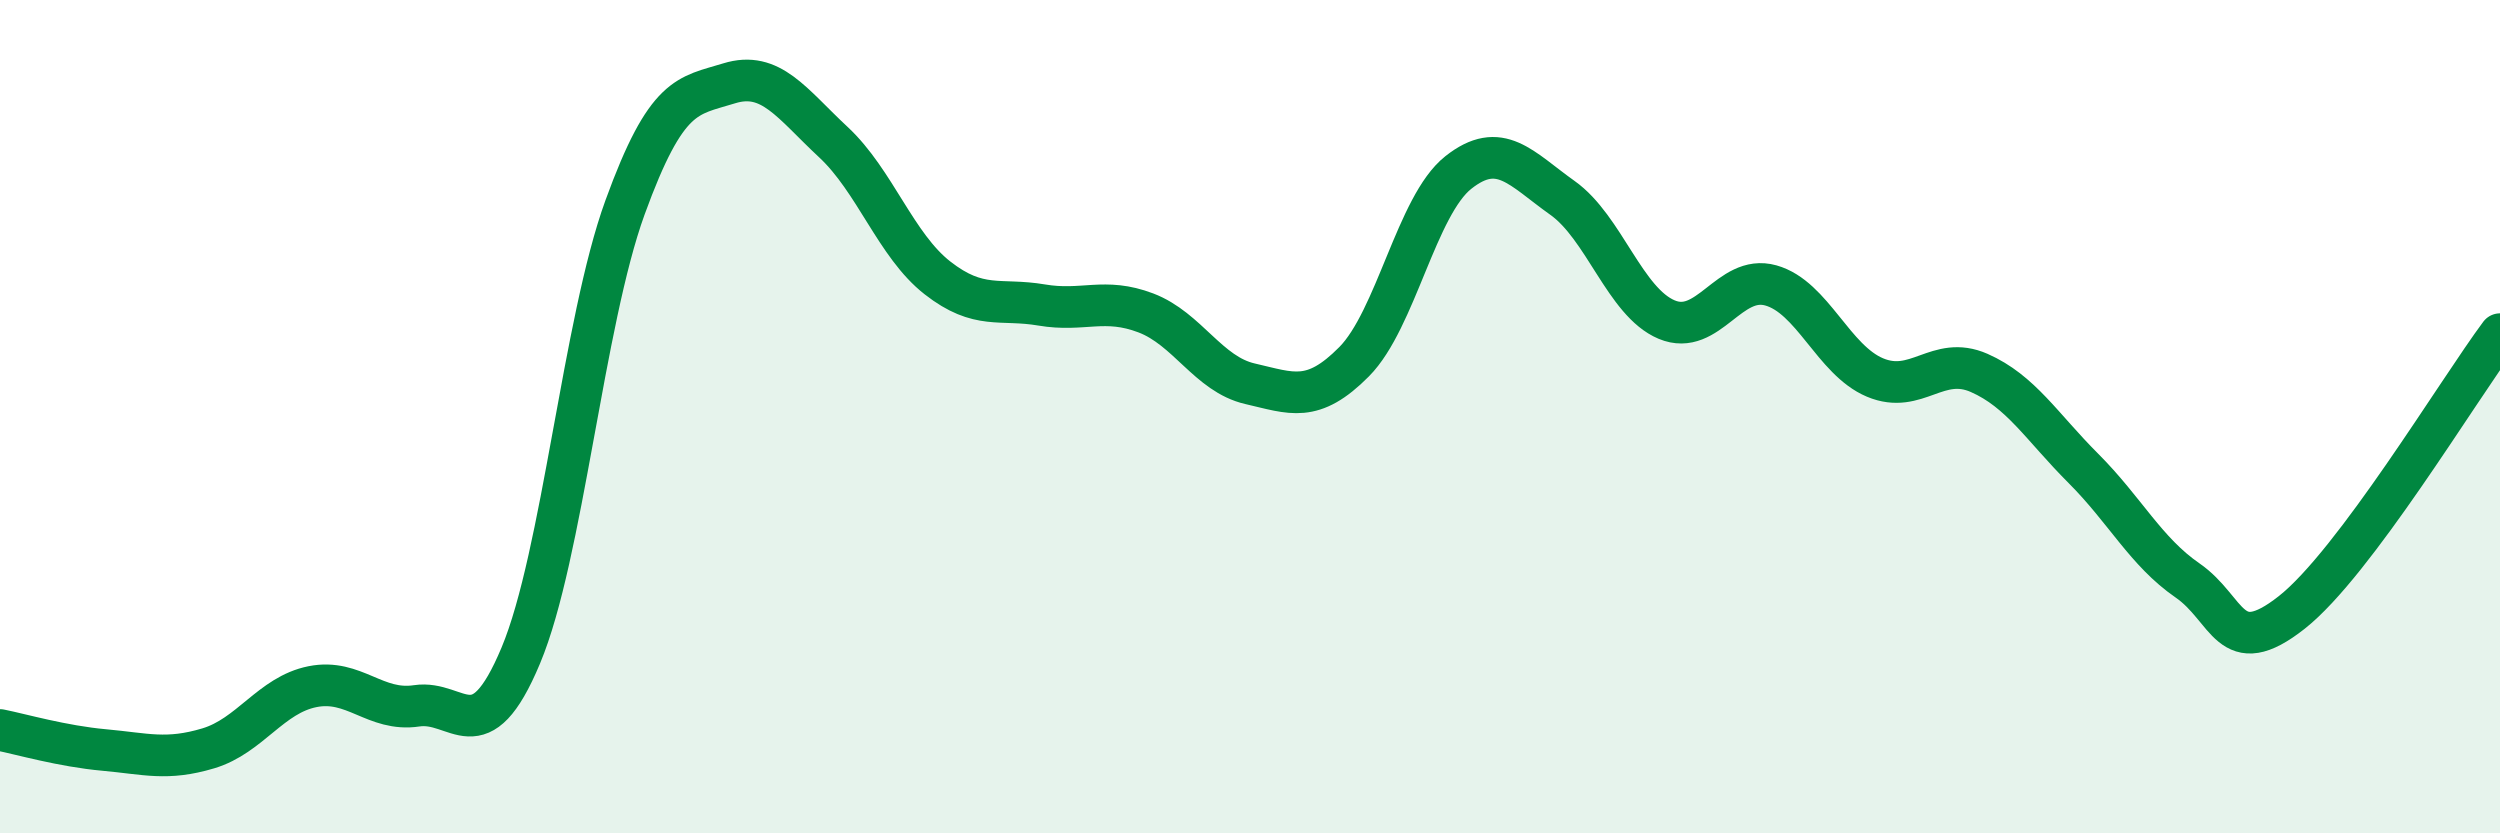 
    <svg width="60" height="20" viewBox="0 0 60 20" xmlns="http://www.w3.org/2000/svg">
      <path
        d="M 0,17.52 C 0.5,17.62 1.5,17.91 2.5,18 C 3.5,18.09 4,18.26 5,17.96 C 6,17.66 6.5,16.68 7.5,16.48 C 8.5,16.28 9,17.09 10,16.94 C 11,16.79 11.5,18.12 12.5,15.73 C 13.5,13.34 14,7.73 15,4.98 C 16,2.23 16.5,2.31 17.5,2 C 18.5,1.69 19,2.48 20,3.41 C 21,4.34 21.5,5.89 22.5,6.67 C 23.5,7.45 24,7.15 25,7.32 C 26,7.49 26.5,7.13 27.5,7.51 C 28.5,7.89 29,8.98 30,9.21 C 31,9.44 31.5,9.69 32.5,8.68 C 33.5,7.67 34,4.93 35,4.14 C 36,3.35 36.5,4.04 37.5,4.75 C 38.5,5.46 39,7.25 40,7.67 C 41,8.09 41.5,6.57 42.5,6.85 C 43.5,7.13 44,8.64 45,9.06 C 46,9.48 46.5,8.51 47.5,8.95 C 48.5,9.39 49,10.24 50,11.24 C 51,12.24 51.5,13.24 52.5,13.93 C 53.5,14.62 53.5,15.88 55,14.7 C 56.5,13.52 59,9.36 60,8.02L60 20L0 20Z"
        fill="#008740"
        opacity="0.1"
        stroke-linecap="round"
        stroke-linejoin="round"
      />
      <path
        d="M 0,17.52 C 0.5,17.62 1.5,17.91 2.5,18 C 3.5,18.09 4,18.26 5,17.96 C 6,17.66 6.5,16.68 7.5,16.48 C 8.5,16.28 9,17.09 10,16.94 C 11,16.79 11.5,18.12 12.5,15.73 C 13.5,13.34 14,7.73 15,4.98 C 16,2.23 16.5,2.31 17.5,2 C 18.5,1.69 19,2.48 20,3.41 C 21,4.34 21.5,5.89 22.5,6.67 C 23.5,7.45 24,7.15 25,7.32 C 26,7.49 26.5,7.13 27.5,7.51 C 28.5,7.89 29,8.98 30,9.21 C 31,9.44 31.5,9.69 32.5,8.68 C 33.5,7.67 34,4.93 35,4.14 C 36,3.35 36.5,4.04 37.5,4.75 C 38.5,5.46 39,7.25 40,7.67 C 41,8.09 41.5,6.57 42.5,6.85 C 43.5,7.13 44,8.64 45,9.06 C 46,9.48 46.5,8.51 47.5,8.95 C 48.5,9.39 49,10.24 50,11.24 C 51,12.24 51.5,13.24 52.5,13.93 C 53.5,14.62 53.5,15.88 55,14.7 C 56.5,13.52 59,9.36 60,8.02"
        stroke="#008740"
        stroke-width="1"
        fill="none"
        stroke-linecap="round"
        stroke-linejoin="round"
      />
    </svg>
  